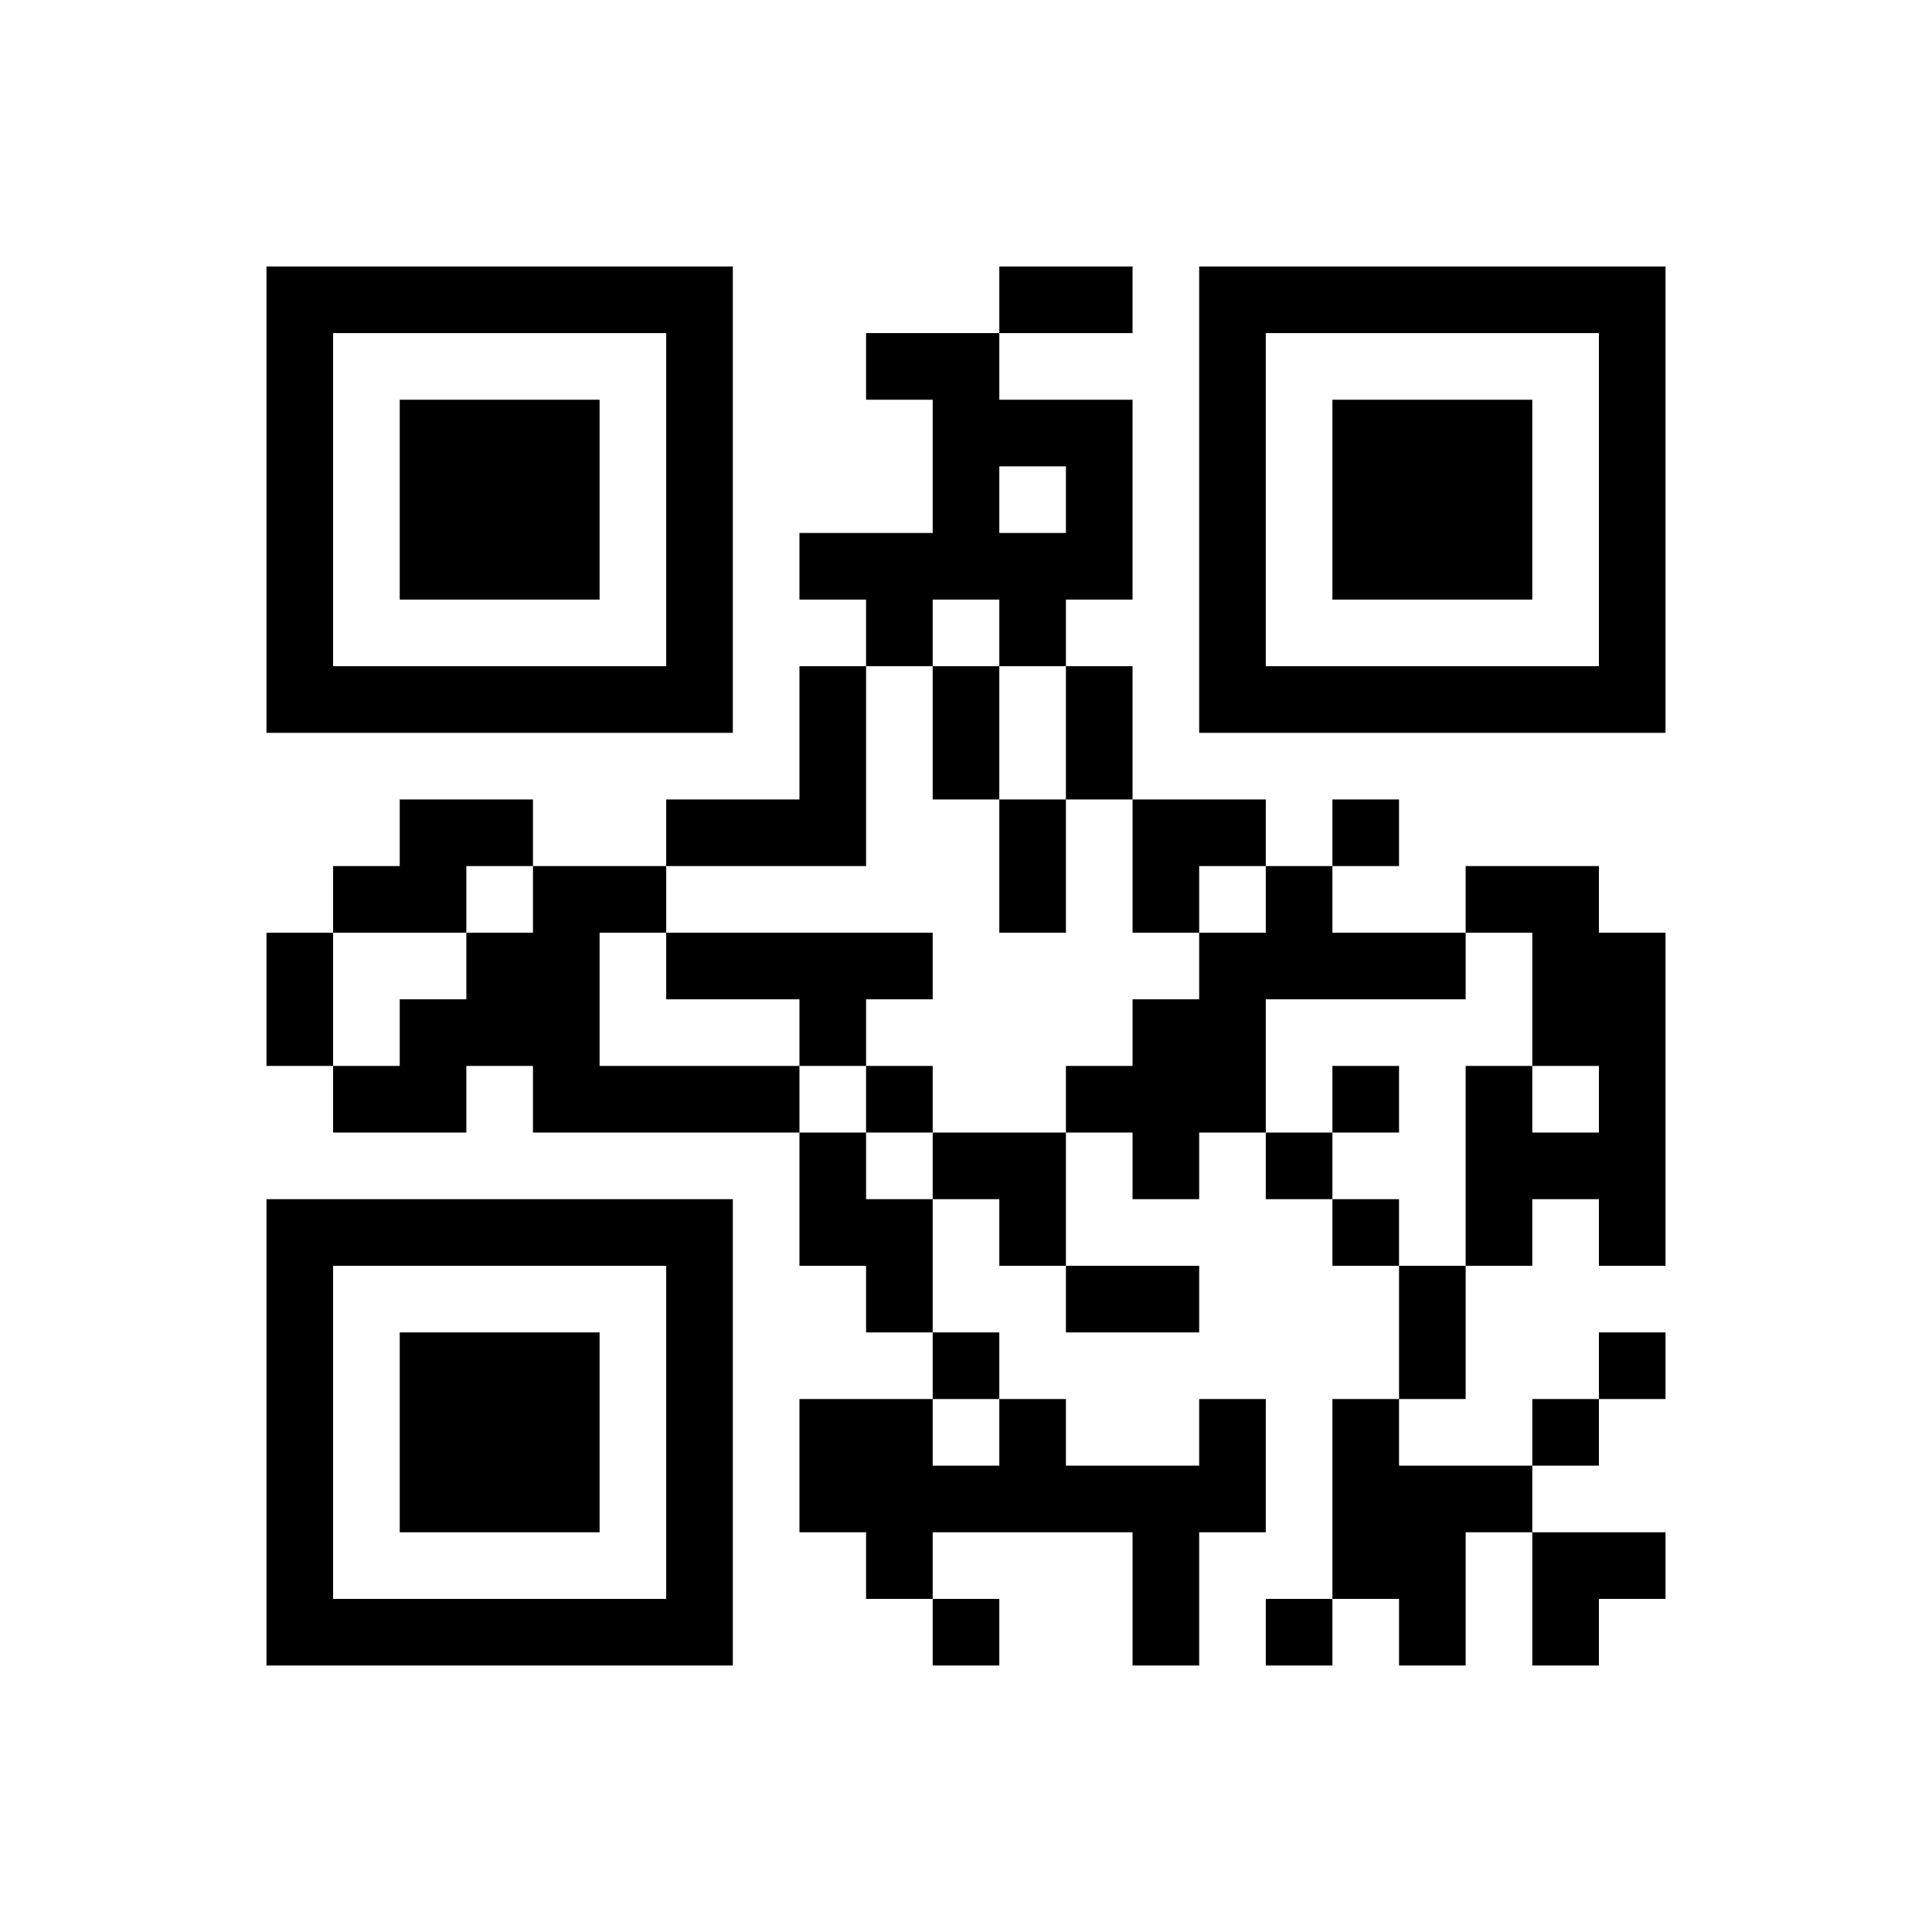 ﻿<?xml version="1.0" encoding="UTF-8"?>
<!DOCTYPE svg PUBLIC "-//W3C//DTD SVG 1.1//EN" "http://www.w3.org/Graphics/SVG/1.1/DTD/svg11.dtd">
<svg xmlns="http://www.w3.org/2000/svg" version="1.1" viewBox="0 0 29 29" stroke="none">
	<rect width="100%" height="100%" fill="#ffffff"/>
	<path d="M4,4h7v1h-7z M15,4h2v1h-2z M18,4h7v1h-7z M4,5h1v6h-1z M10,5h1v6h-1z M13,5h2v1h-2z M18,5h1v6h-1z M24,5h1v6h-1z M6,6h3v3h-3z M14,6h3v1h-3z M20,6h3v3h-3z M14,7h1v2h-1z M16,7h1v2h-1z M12,8h2v1h-2z M15,8h1v2h-1z M13,9h1v1h-1z M5,10h5v1h-5z M12,10h1v3h-1z M14,10h1v2h-1z M16,10h1v2h-1z M19,10h5v1h-5z M6,12h2v1h-2z M10,12h2v1h-2z M15,12h1v2h-1z M17,12h2v1h-2z M20,12h1v1h-1z M5,13h2v1h-2z M8,13h1v4h-1z M9,13h1v1h-1z M17,13h1v1h-1z M19,13h1v2h-1z M22,13h2v1h-2z M4,14h1v2h-1z M7,14h1v2h-1z M10,14h4v1h-4z M18,14h1v3h-1z M20,14h2v1h-2z M23,14h2v2h-2z M6,15h1v2h-1z M12,15h1v1h-1z M17,15h1v3h-1z M5,16h1v1h-1z M9,16h3v1h-3z M13,16h1v1h-1z M16,16h1v1h-1z M20,16h1v1h-1z M22,16h1v3h-1z M24,16h1v3h-1z M12,17h1v2h-1z M14,17h2v1h-2z M19,17h1v1h-1z M23,17h1v1h-1z M4,18h7v1h-7z M13,18h1v2h-1z M15,18h1v1h-1z M20,18h1v1h-1z M4,19h1v6h-1z M10,19h1v6h-1z M16,19h2v1h-2z M21,19h1v2h-1z M6,20h3v3h-3z M14,20h1v1h-1z M24,20h1v1h-1z M12,21h2v2h-2z M15,21h1v2h-1z M18,21h1v2h-1z M20,21h1v3h-1z M23,21h1v1h-1z M14,22h1v1h-1z M16,22h2v1h-2z M21,22h1v3h-1z M22,22h1v1h-1z M13,23h1v1h-1z M17,23h1v2h-1z M23,23h2v1h-2z M5,24h5v1h-5z M14,24h1v1h-1z M19,24h1v1h-1z M23,24h1v1h-1z" fill="#000000"/>
</svg>
